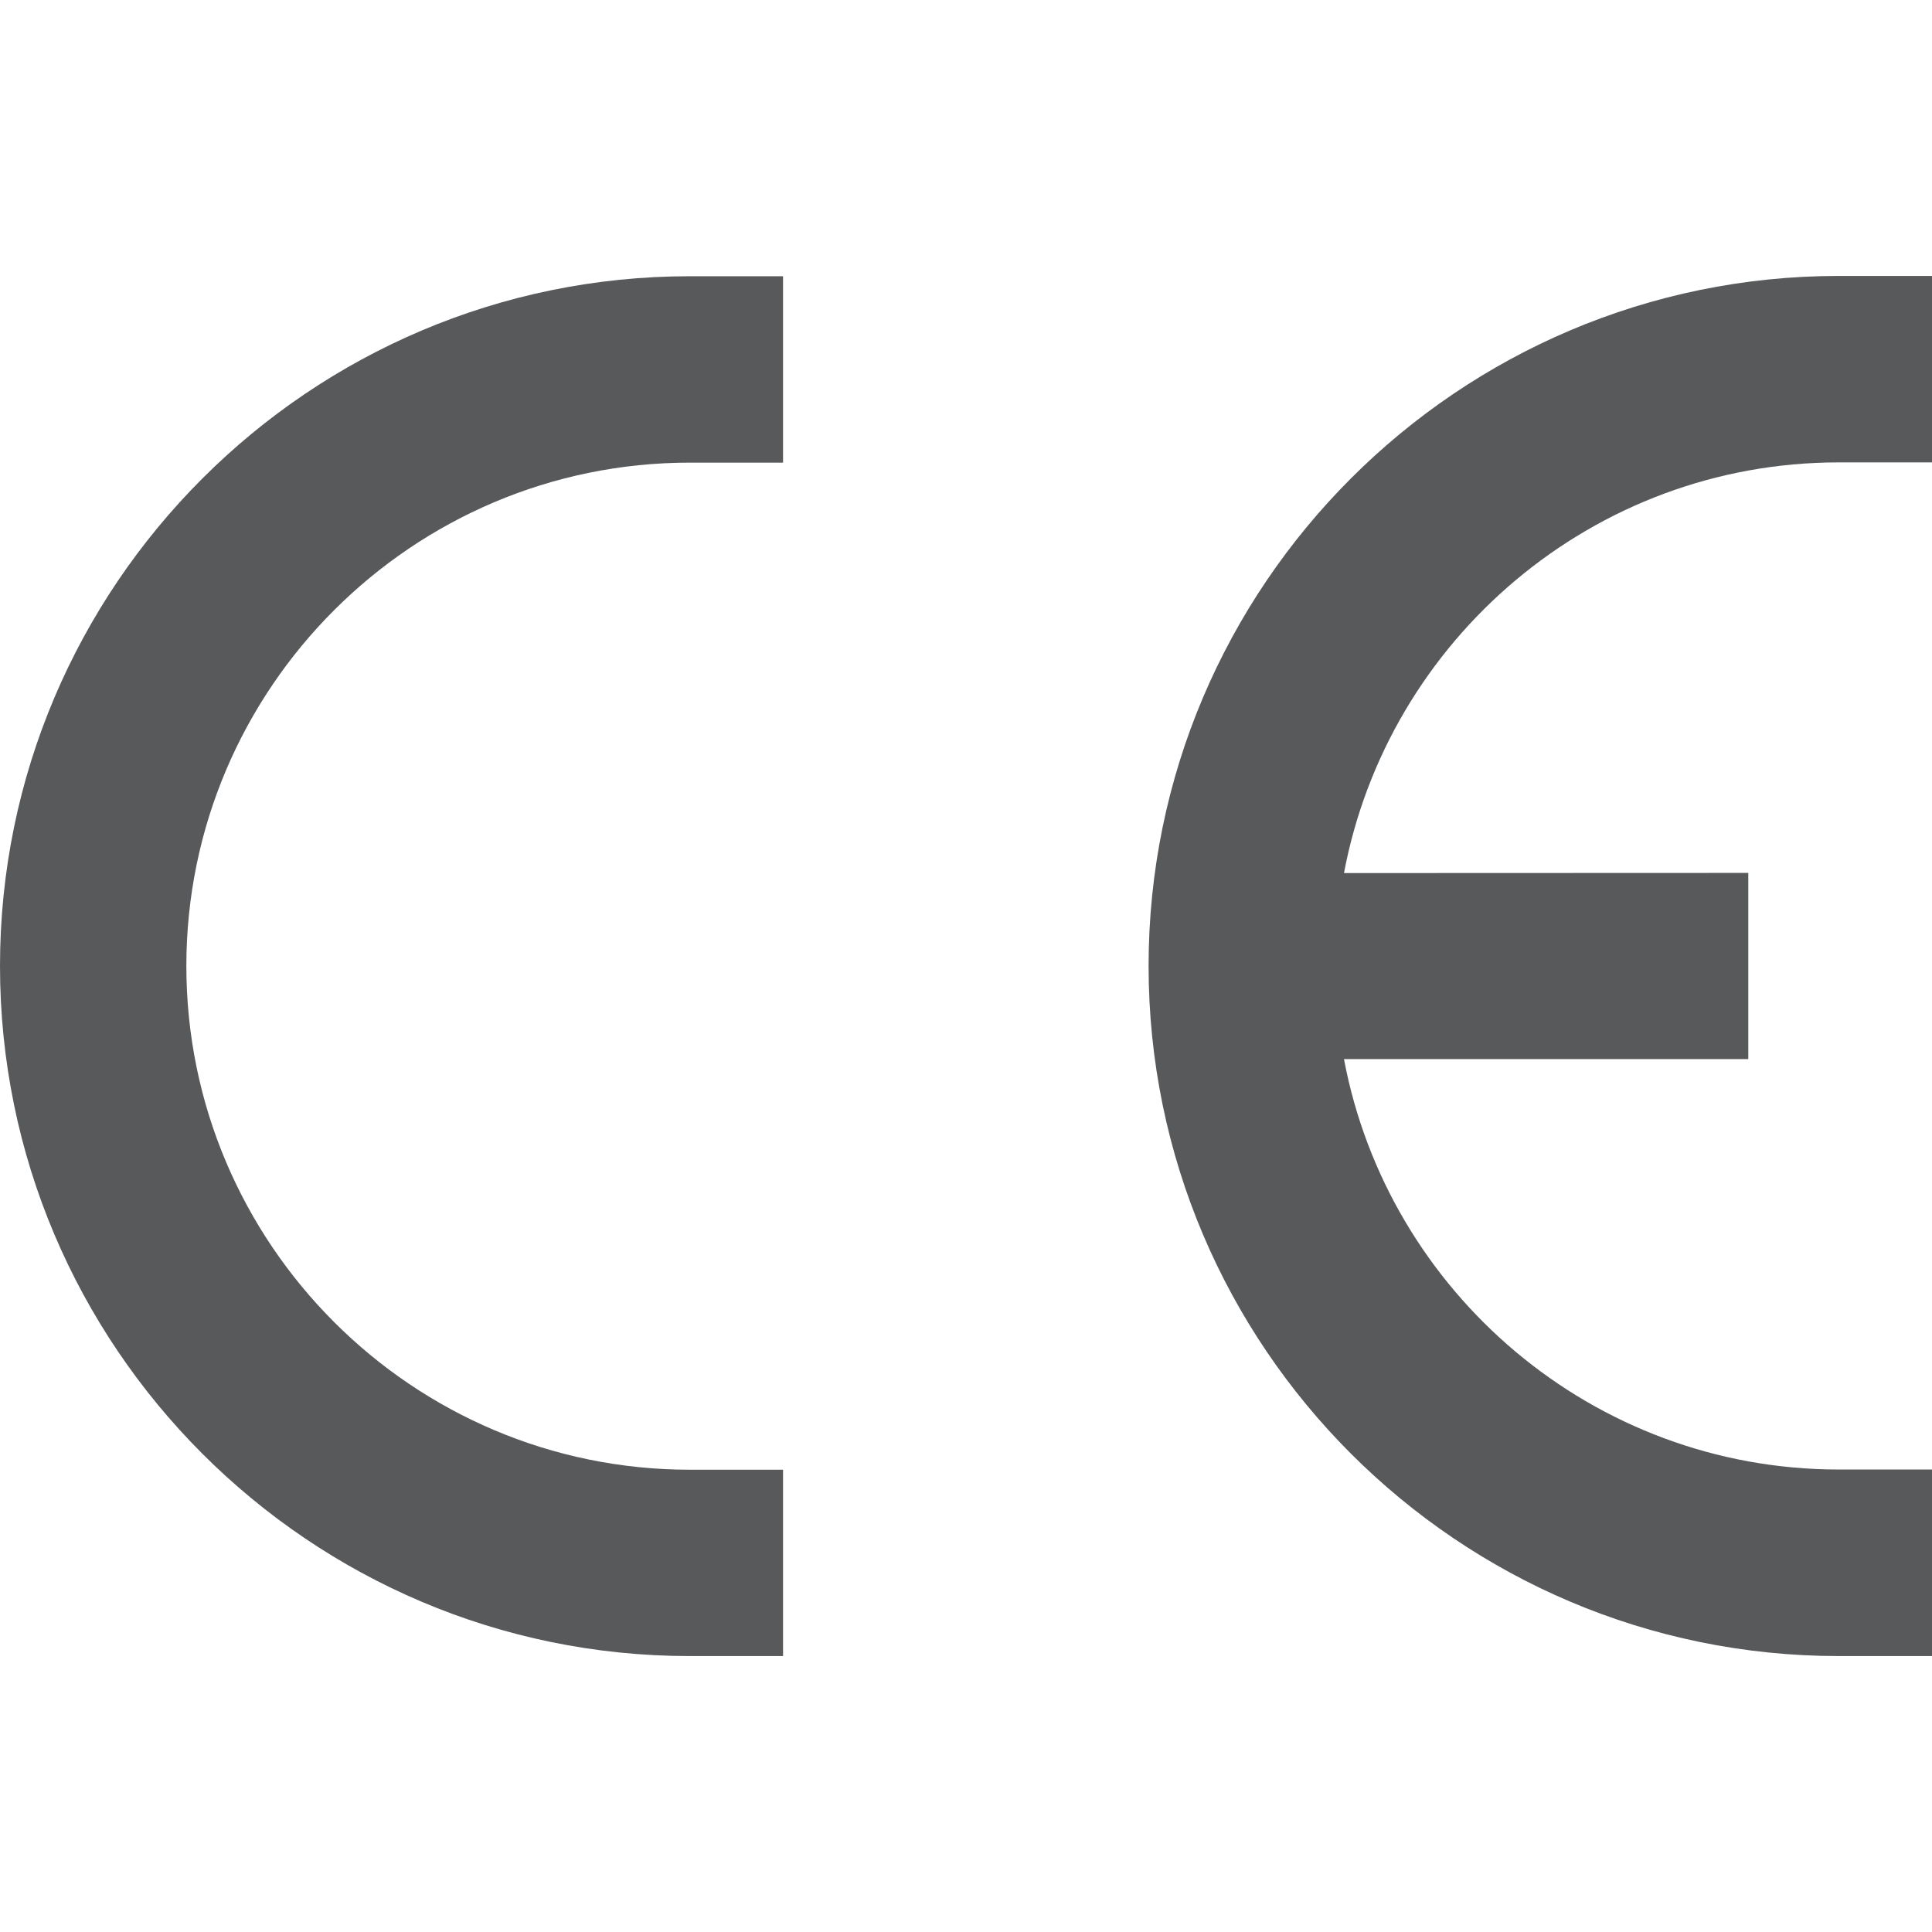 <?xml version="1.0" encoding="UTF-8" standalone="no"?><!DOCTYPE svg PUBLIC "-//W3C//DTD SVG 1.1//EN" "http://www.w3.org/Graphics/SVG/1.1/DTD/svg11.dtd"><svg width="300px" height="300px" version="1.1" xmlns="http://www.w3.org/2000/svg" xmlns:xlink="http://www.w3.org/1999/xlink" xml:space="preserve" xmlns:serif="http://www.serif.com/" style="fill-rule:evenodd;clip-rule:evenodd;stroke-linejoin:round;stroke-miterlimit:2;"><g><path d="M107.117,42.893c-59.036,0 -107.117,48.067 -107.117,107.1c0,59.084 48.081,107.161 107.117,107.161l14.474,0l0,-28.937l-14.474,0c-43.091,0 -78.18,-35.095 -78.18,-78.224c0,-43.074 35.089,-78.156 78.18,-78.156l14.474,0l0,-28.944l-14.474,0Z" style="fill:#58595b;fill-rule:nonzero;"/><path d="M285.533,71.8l14.467,0l0,-28.954l-14.467,0c-59.104,0 -107.181,48.114 -107.181,107.147c0,59.084 48.077,107.161 107.181,107.161l14.467,0l0,-28.967l-14.467,0c-38.186,0 -70.019,-27.514 -76.84,-63.727l62.78,0l0,-28.914l-62.78,0.024c6.821,-36.243 38.654,-63.77 76.84,-63.77" style="fill:#58595b;fill-rule:nonzero;"/></g></svg>
